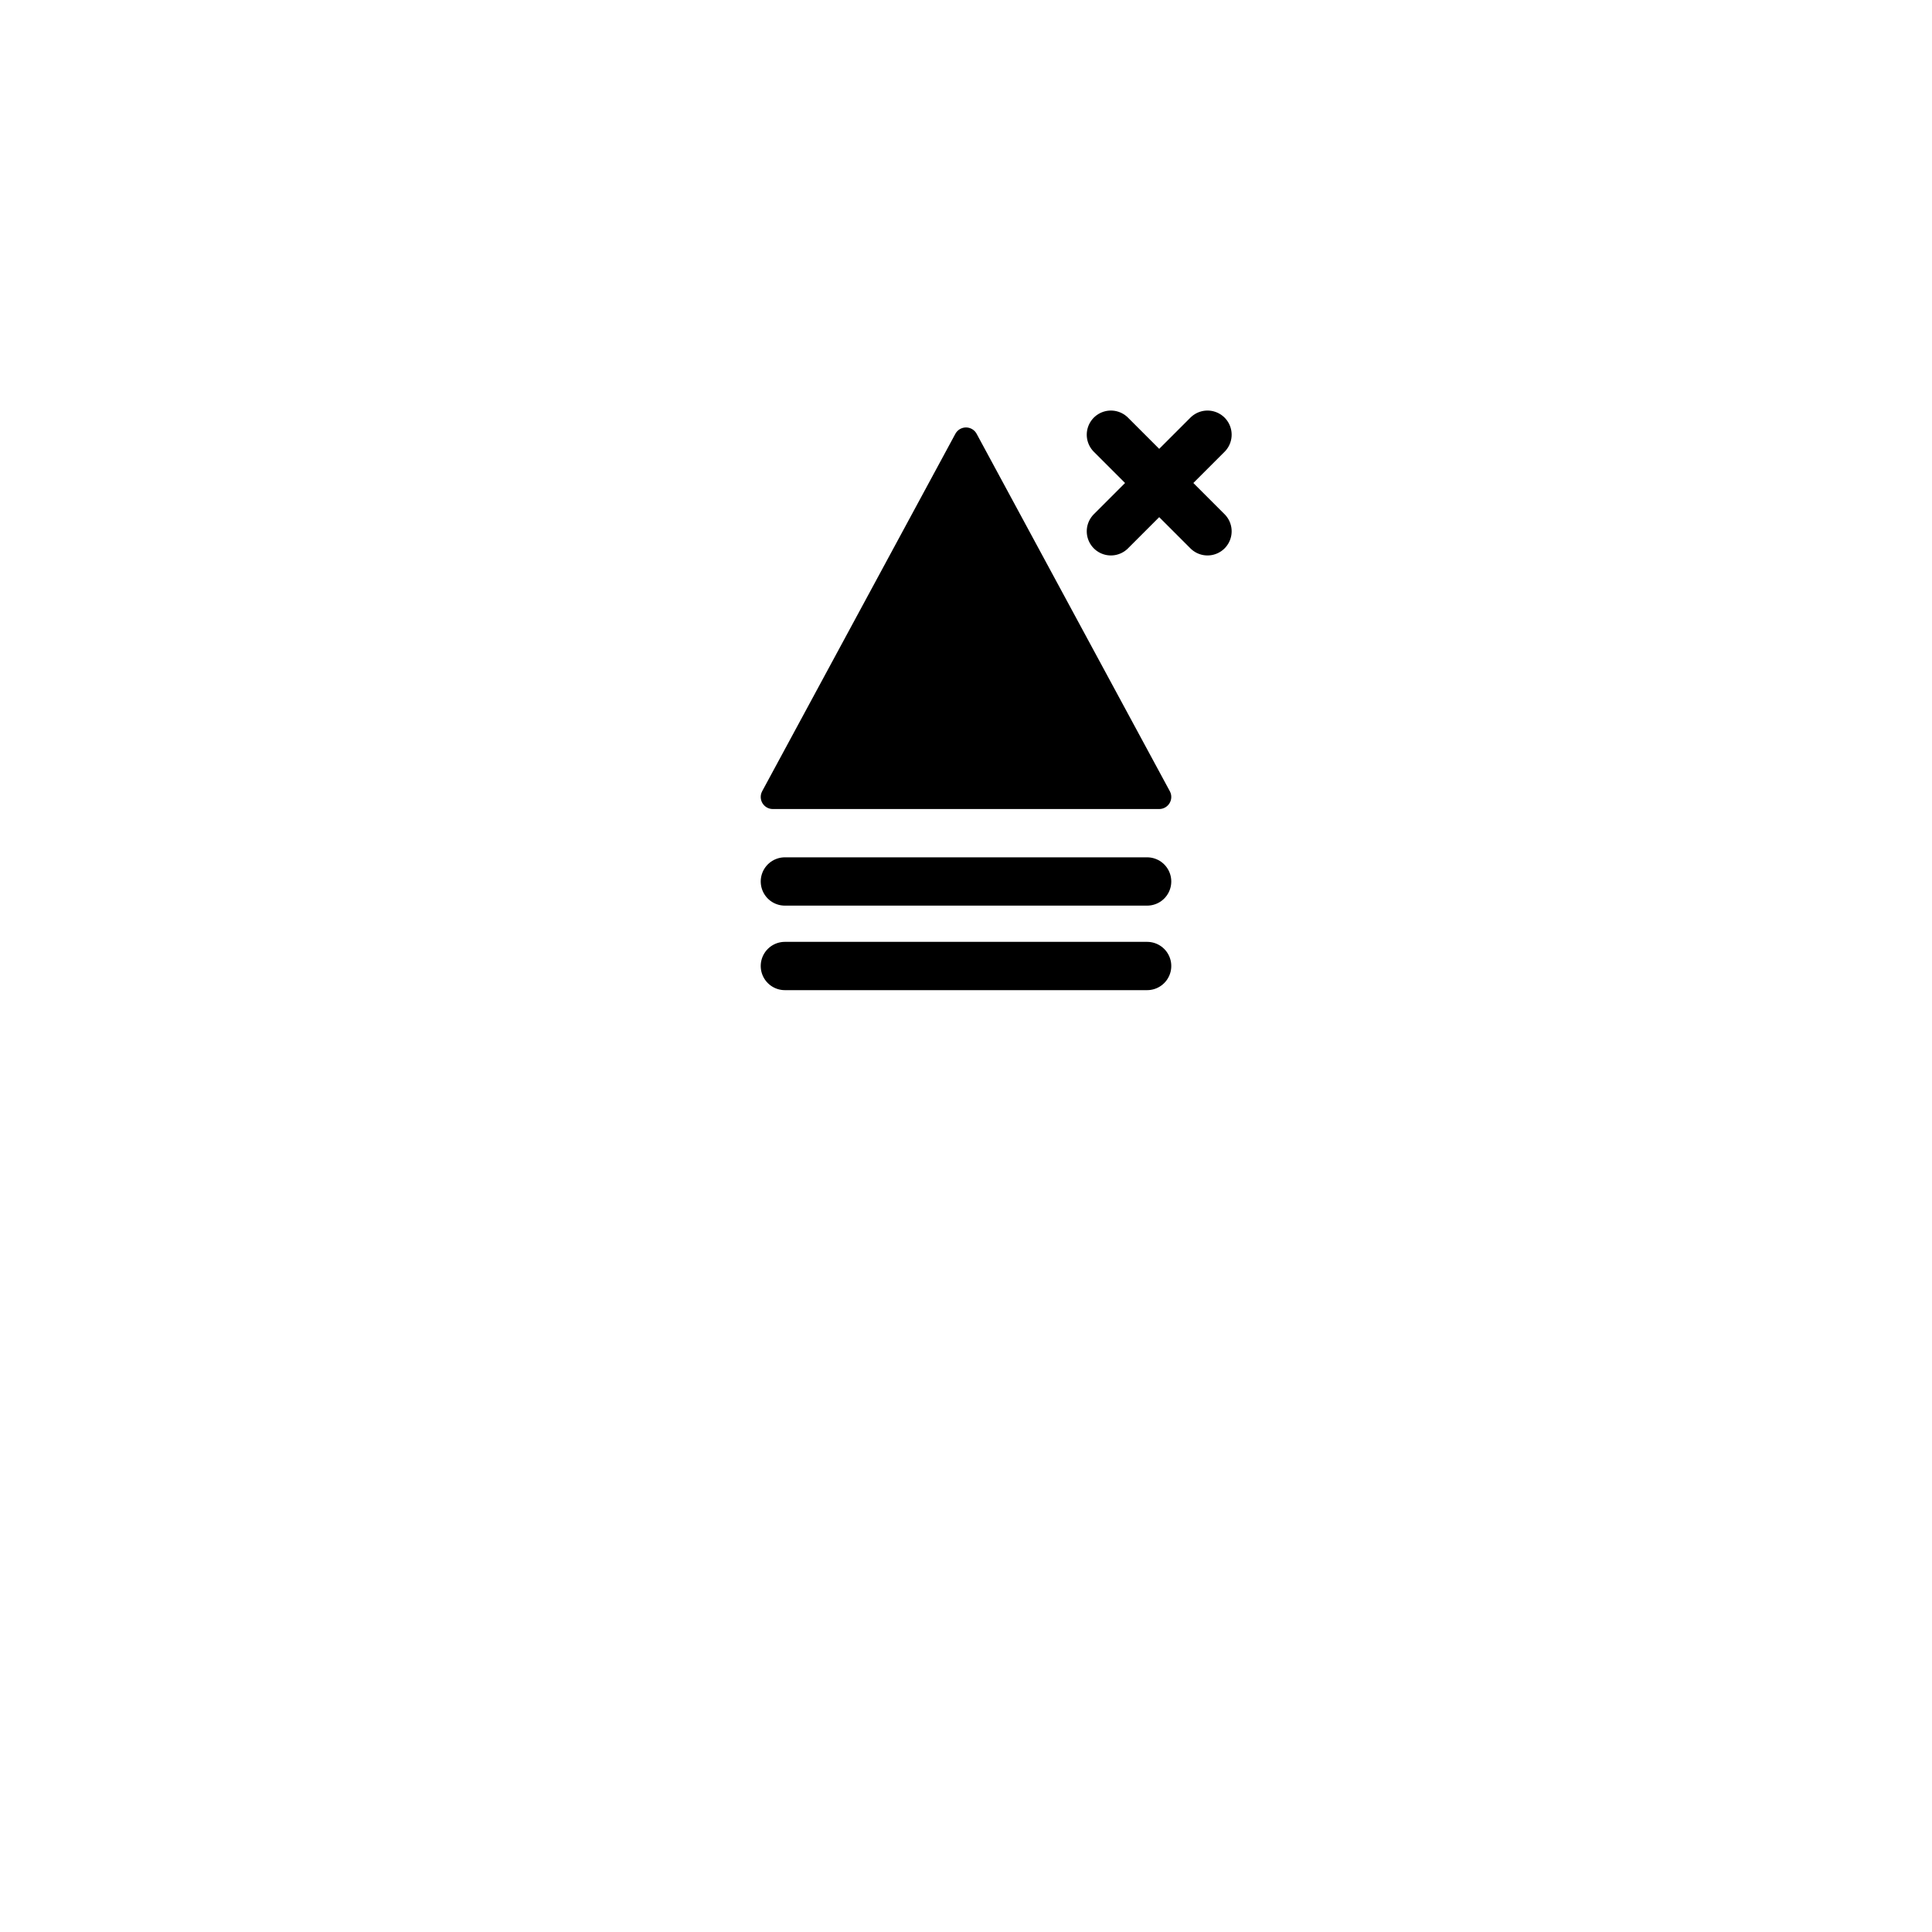 <svg xmlns="http://www.w3.org/2000/svg" width="800" height="800">
<g fill="none"
   transform="matrix(1,0,0,-1,400,400)"
   stroke-width="10"
   stroke-linejoin="round"
   stroke-linecap="round">

<!--              -->
<!-- SIGNATUR L10 -->
<!-- ============ -->

<!-- Klettergipfel X C V   -->

<g id="klettergipfel_xcv">

<path d="
    M 0,218
    L 80,70
    L -80,70
    L 0,218
  "
  stroke-width="10"
  stroke="black"
  fill="black"
  zx="0" zy="110" />

<line x1="-75" y1="35" x2="75" y2="35"
  stroke-width="20" stroke="black" fill="black" />

<line x1="-75" y1="0" x2="75" y2="0"
  stroke-width="20" stroke="black" fill="black" />

<path d="M 60,220 L 100,180 M 100,220 L 60,180"
      stroke="black" stroke-width="20" />


</g>

<!-- KLETTERGIPFEL X C V -->

</g>

</svg>